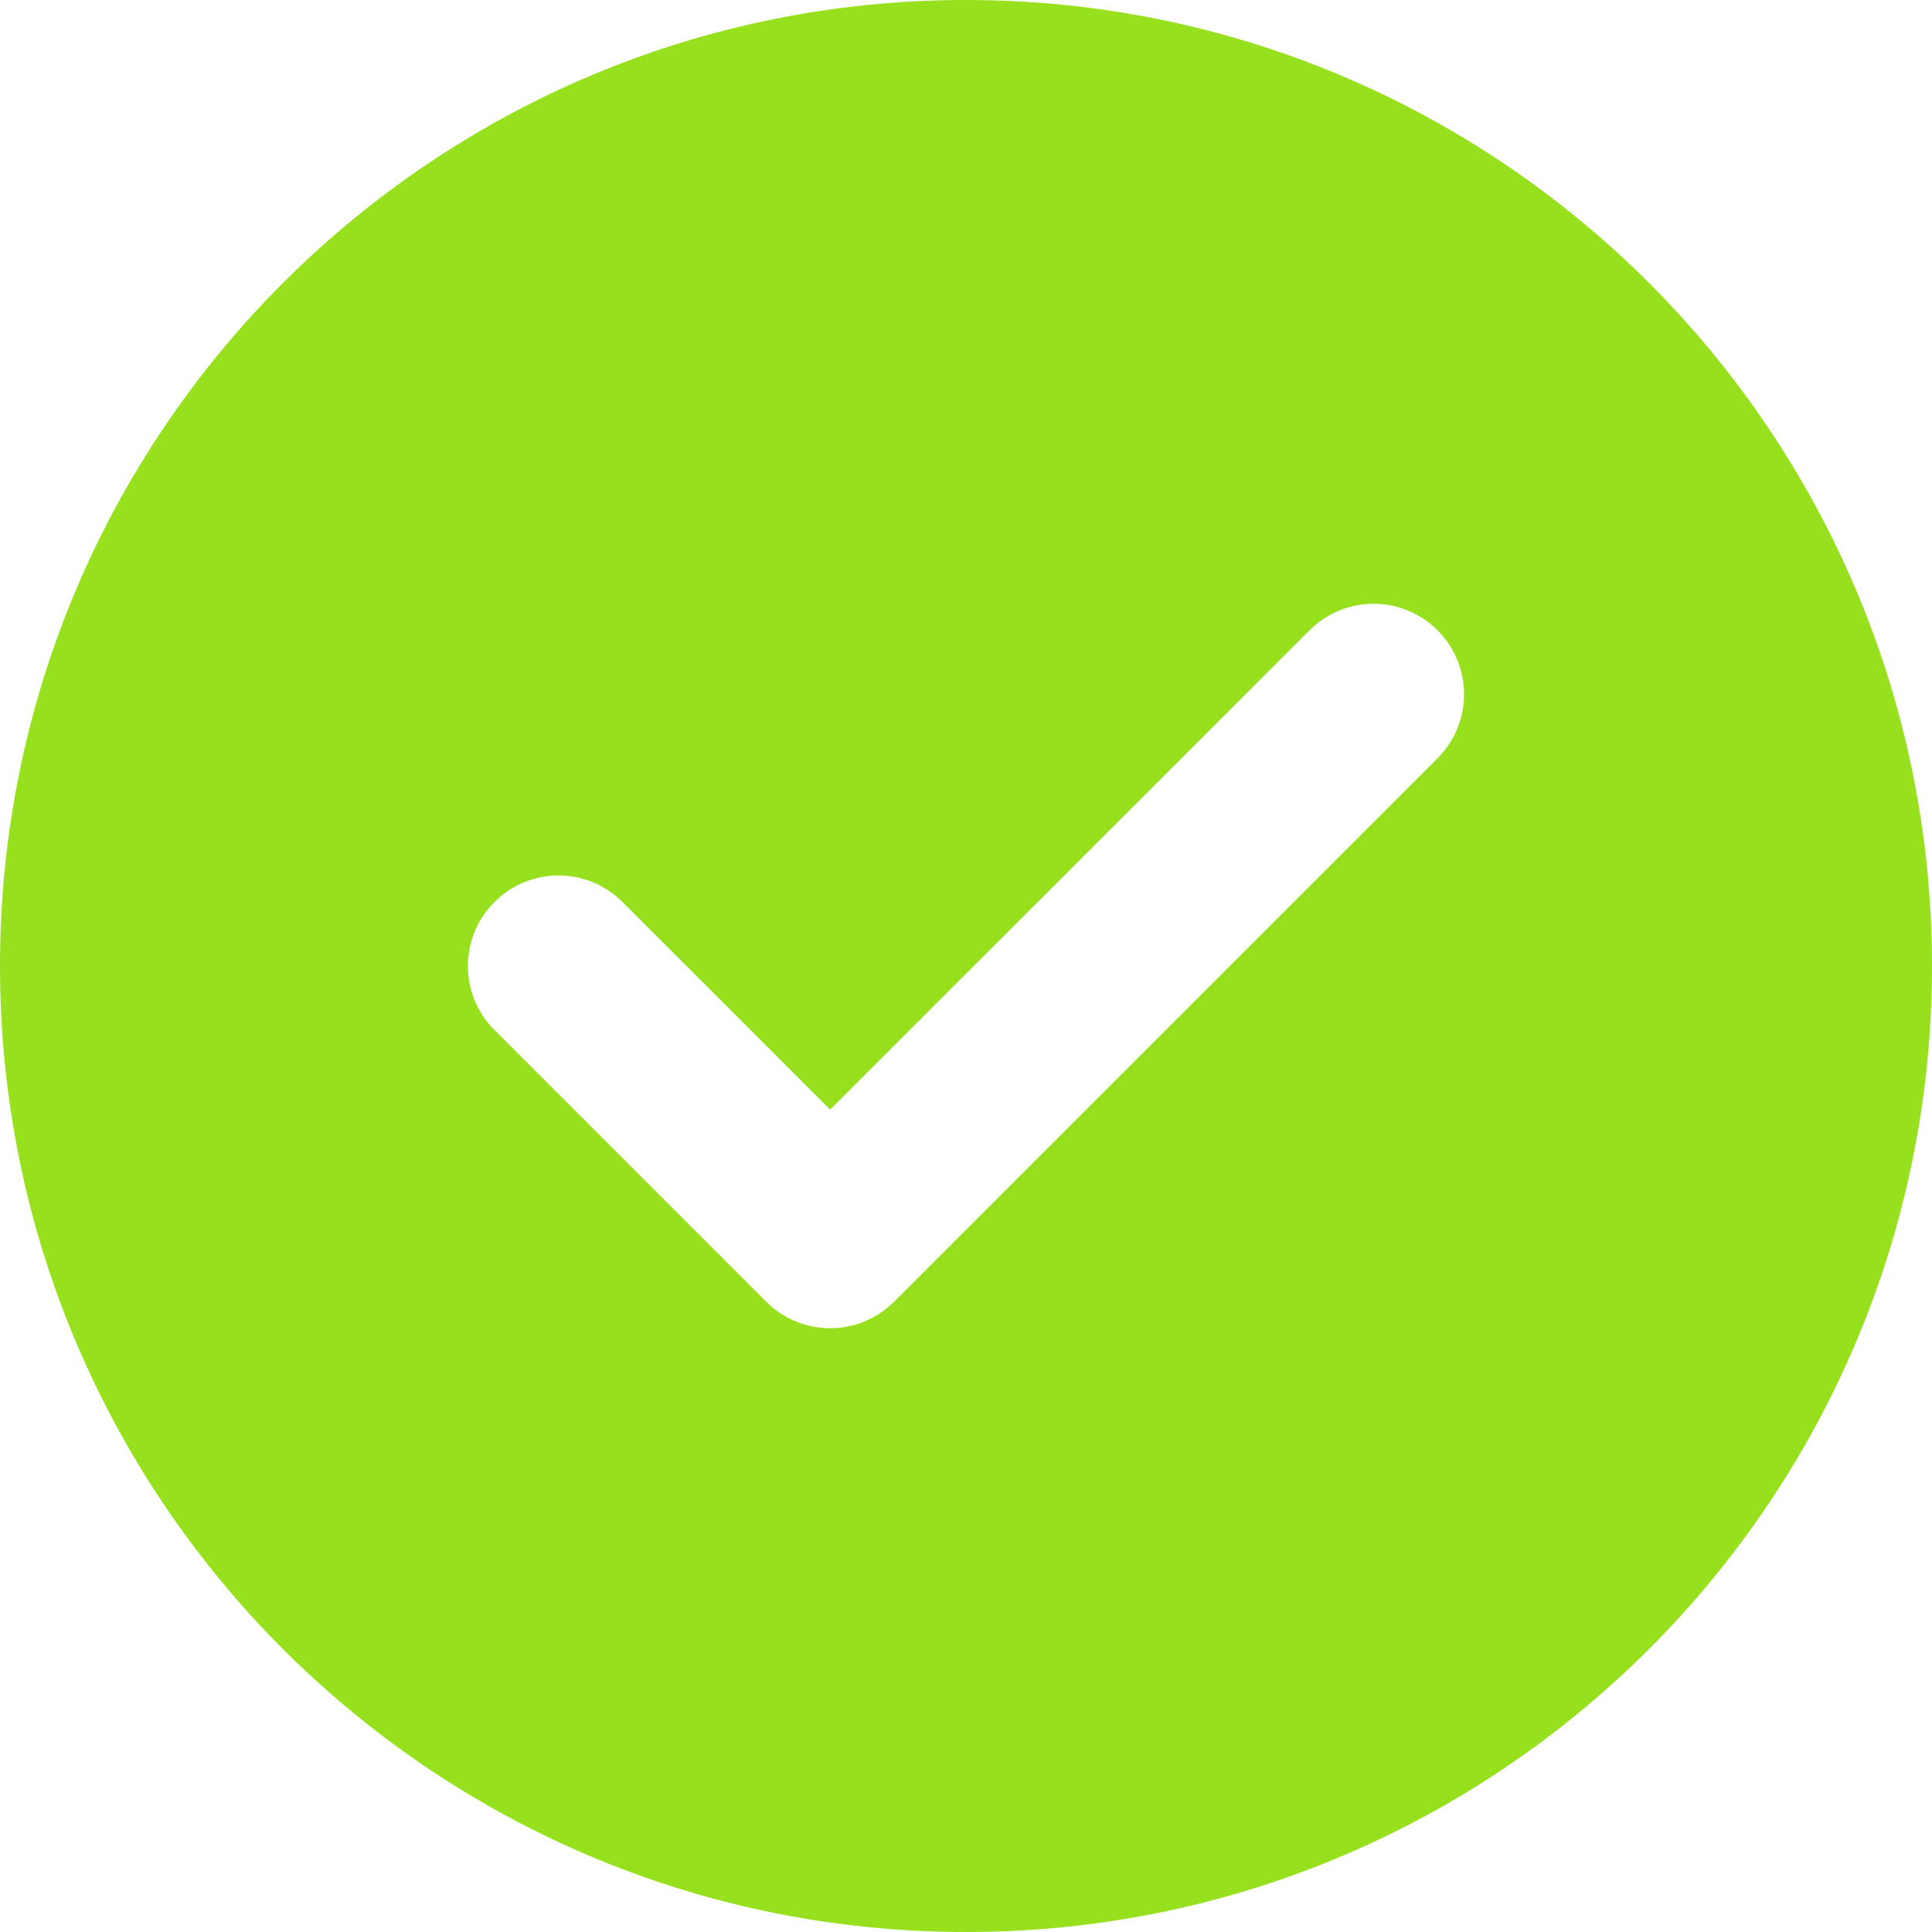 <svg width="16" height="16" viewBox="0 0 16 16" fill="none" xmlns="http://www.w3.org/2000/svg">
<g clip-path="url(#clip0_94_197)">
<path fill-rule="evenodd" clip-rule="evenodd" d="M16 8C16 12.418 12.418 16 8 16C3.582 16 0 12.418 0 8C0 3.582 3.582 0 8 0C12.418 0 16 3.582 16 8ZM11.905 6.28C12.198 5.987 12.198 5.513 11.905 5.22C11.612 4.927 11.138 4.927 10.845 5.22L6.875 9.189L5.155 7.47C4.862 7.177 4.388 7.177 4.095 7.47C3.802 7.763 3.802 8.237 4.095 8.53L6.345 10.78C6.638 11.073 7.112 11.073 7.405 10.78L11.905 6.28Z" fill="#96E01E"/>
</g>
<defs>
<clipPath id="clip0_94_197">
<rect width="16" height="16" fill="#96E01E"/>
</clipPath>
</defs>
</svg>
